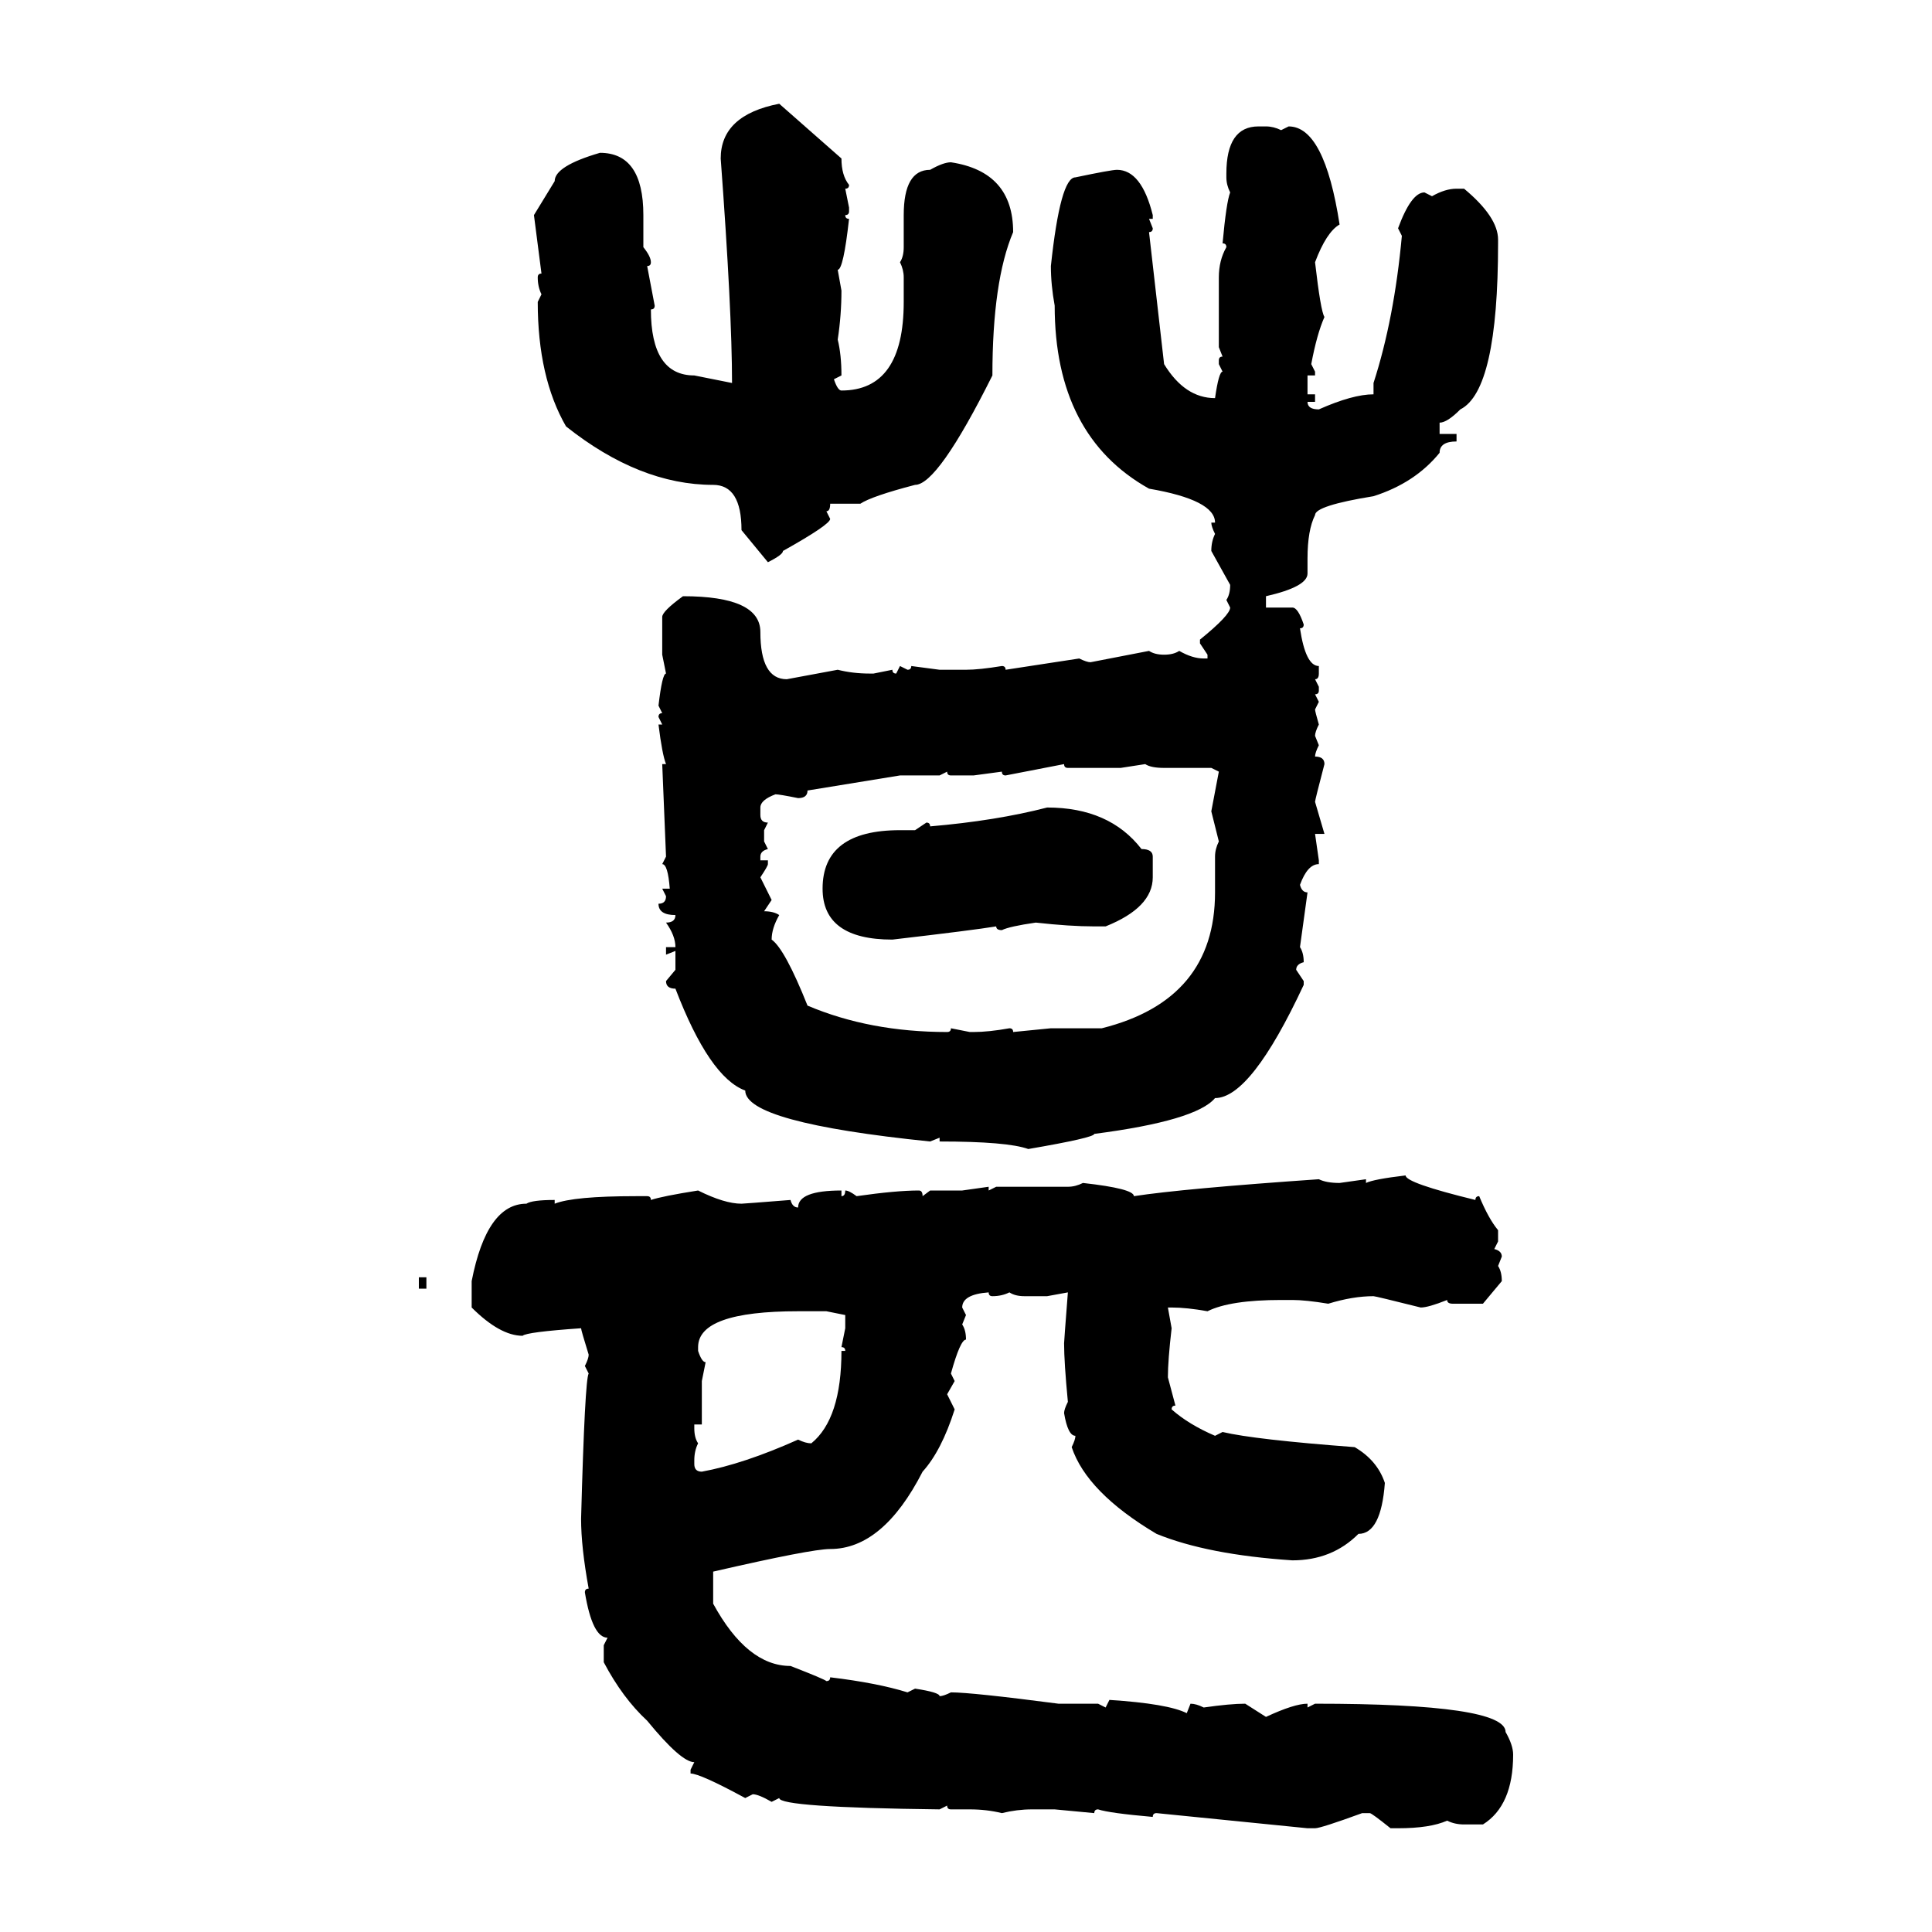 <svg xmlns="http://www.w3.org/2000/svg" xmlns:xlink="http://www.w3.org/1999/xlink" width="300" height="300"><path d="M121.00 16.11L121.00 16.11L130.66 24.61Q130.66 27.25 131.84 28.71L131.84 28.71Q131.84 29.30 131.25 29.30L131.25 29.30L131.84 32.23L131.84 32.81Q131.84 33.40 131.25 33.40L131.25 33.40Q131.25 33.98 131.84 33.98L131.84 33.98Q130.96 41.89 130.08 41.89L130.08 41.89L130.66 45.12Q130.66 48.93 130.08 52.73L130.08 52.73Q130.66 55.08 130.66 58.30L130.66 58.30L129.49 58.89Q130.08 60.64 130.66 60.64L130.66 60.64Q140.33 60.64 140.33 46.88L140.33 46.88L140.33 43.07Q140.33 41.89 139.75 40.72L139.75 40.72Q140.33 39.84 140.33 38.38L140.33 38.38L140.33 33.40Q140.33 26.37 144.43 26.37L144.43 26.37Q146.48 25.20 147.66 25.20L147.66 25.20Q157.32 26.66 157.32 36.04L157.32 36.04Q154.10 43.65 154.10 58.30L154.10 58.30Q145.61 75.29 142.09 75.29L142.09 75.29Q135.35 77.05 133.59 78.22L133.59 78.22L128.91 78.22Q128.91 79.39 128.32 79.39L128.32 79.39L128.91 80.57Q128.91 81.45 121.58 85.55L121.58 85.55Q121.58 86.13 119.24 87.30L119.24 87.30L115.14 82.32Q115.14 75.29 110.74 75.29L110.74 75.29Q99.32 75.29 87.89 66.21L87.89 66.21Q83.50 58.59 83.50 46.88L83.50 46.88L84.08 45.70Q83.50 44.53 83.50 43.07L83.50 43.07Q83.50 42.48 84.08 42.48L84.08 42.48L82.91 33.40L86.13 28.13Q86.13 25.78 93.16 23.73L93.16 23.73Q99.90 23.73 99.90 33.40L99.90 33.40L99.90 38.38Q101.07 39.84 101.07 40.72L101.07 40.72Q101.07 41.31 100.49 41.31L100.49 41.31L101.66 47.46Q101.66 48.05 101.07 48.05L101.07 48.05Q101.07 58.30 107.81 58.30L107.81 58.30L113.67 59.47Q113.67 48.34 111.91 24.61L111.91 24.61Q111.91 17.87 121.00 16.11ZM195.41 19.63L195.41 19.63L196.58 19.63Q197.75 19.63 198.93 20.21L198.93 20.21L200.10 19.63Q205.66 19.63 208.01 34.86L208.01 34.86Q205.96 36.04 204.20 40.72L204.20 40.72Q205.08 48.34 205.66 49.22L205.66 49.22Q204.49 51.86 203.61 56.54L203.61 56.54L204.20 57.71L204.20 58.30L203.03 58.30L203.03 61.23L204.20 61.23L204.20 62.40L203.03 62.40Q203.03 63.57 204.79 63.57L204.79 63.57Q210.06 61.23 213.28 61.23L213.28 61.23L213.28 59.47Q216.50 49.51 217.68 36.62L217.68 36.62L217.09 35.45Q219.14 29.88 221.19 29.88L221.19 29.88L222.36 30.47Q224.41 29.30 226.17 29.30L226.17 29.30L227.34 29.30Q232.62 33.69 232.62 37.21L232.62 37.21L232.62 37.79Q232.62 60.64 226.76 63.57L226.76 63.57Q224.71 65.63 223.54 65.63L223.54 65.63L223.54 67.38L226.17 67.38L226.17 68.55Q223.54 68.55 223.54 70.31L223.54 70.31Q219.73 75 213.28 77.05L213.28 77.05Q204.20 78.52 204.20 79.98L204.20 79.98Q203.03 82.32 203.03 86.72L203.03 86.72L203.03 89.06Q203.03 91.11 196.58 92.58L196.58 92.58L196.58 94.34L200.68 94.34Q201.56 94.34 202.44 96.97L202.44 96.97Q202.44 97.56 201.86 97.56L201.86 97.56Q202.73 103.42 204.79 103.42L204.79 103.42L204.79 104.59Q204.79 105.47 204.20 105.47L204.20 105.47L204.79 106.64L204.79 107.23Q204.79 107.81 204.20 107.81L204.20 107.81L204.79 108.98L204.20 110.16Q204.20 110.45 204.79 112.50L204.79 112.50Q204.20 113.67 204.20 114.26L204.20 114.26L204.79 115.72Q204.20 116.89 204.20 117.48L204.20 117.48Q205.66 117.48 205.66 118.65L205.66 118.65Q204.20 124.22 204.20 124.51L204.20 124.51L205.66 129.49L204.20 129.49L204.79 133.59L204.79 134.18Q203.03 134.18 201.86 137.40L201.86 137.40Q202.15 138.57 203.03 138.57L203.03 138.57L201.86 147.07Q202.44 147.95 202.44 149.41L202.44 149.41Q201.27 149.71 201.27 150.59L201.27 150.59L202.44 152.34L202.44 152.93Q194.24 170.51 188.67 170.51L188.67 170.51Q185.74 174.02 169.92 176.07L169.92 176.07Q169.92 176.66 159.67 178.42L159.67 178.42Q156.45 177.25 145.90 177.25L145.90 177.25L145.90 176.66L144.43 177.25Q115.72 174.32 115.72 169.34L115.72 169.34Q110.16 167.29 104.88 153.52L104.88 153.52Q103.42 153.52 103.42 152.34L103.42 152.34L104.88 150.59L104.88 147.66L103.42 148.24L103.42 147.07L104.88 147.07Q104.88 145.31 103.42 143.26L103.42 143.26Q104.88 143.26 104.88 142.09L104.88 142.09Q102.25 142.09 102.25 140.33L102.25 140.33Q103.42 140.33 103.42 139.16L103.42 139.16L102.83 137.99L104.00 137.99Q103.71 134.18 102.83 134.18L102.83 134.18L103.42 133.01Q103.42 132.71 102.83 118.65L102.83 118.65L103.42 118.65Q102.83 117.19 102.25 112.50L102.25 112.50L102.83 112.50L102.25 111.33Q102.25 110.74 102.83 110.74L102.83 110.74L102.25 109.57Q102.83 104.59 103.42 104.59L103.42 104.59L102.83 101.66L102.83 95.80Q102.83 94.92 106.05 92.58L106.05 92.58Q118.07 92.58 118.07 98.14L118.07 98.14Q118.07 105.47 122.17 105.47L122.17 105.47L130.08 104.00Q132.42 104.59 135.06 104.59L135.06 104.59L135.64 104.59L138.57 104.00Q138.57 104.59 139.16 104.59L139.16 104.59L139.75 103.42L140.92 104.00Q141.50 104.00 141.50 103.42L141.50 103.42L145.90 104.00L150 104.00Q152.05 104.00 155.57 103.42L155.57 103.42Q156.15 103.42 156.15 104.00L156.15 104.00L167.58 102.25Q168.75 102.83 169.34 102.83L169.34 102.83L178.42 101.07Q179.30 101.66 180.76 101.66L180.76 101.66Q182.23 101.66 183.11 101.07L183.11 101.07Q185.16 102.25 186.91 102.25L186.91 102.25L187.50 102.25L187.50 101.66L186.33 99.90L186.33 99.32Q191.02 95.51 191.02 94.34L191.02 94.34L190.43 93.16Q191.02 92.29 191.02 90.82L191.02 90.82L188.09 85.55Q188.09 84.08 188.67 82.91L188.67 82.91Q188.09 81.74 188.09 81.15L188.09 81.15L188.67 81.15Q188.67 77.64 178.42 75.88L178.42 75.88Q163.77 67.68 163.77 47.46L163.77 47.46Q163.18 44.24 163.18 41.31L163.18 41.31Q164.65 27.54 166.99 27.54L166.99 27.54Q172.56 26.37 173.44 26.37L173.44 26.37Q177.25 26.37 179.00 33.40L179.00 33.40L179.00 33.98L178.42 33.98L179.00 35.45Q179.00 36.04 178.42 36.04L178.42 36.04L180.76 56.54Q183.98 61.82 188.67 61.82L188.67 61.82Q189.26 57.71 189.84 57.71L189.84 57.71L189.26 56.54L189.26 55.96Q189.26 55.37 189.84 55.37L189.84 55.37L189.26 53.91L189.26 43.07Q189.26 40.43 190.43 38.38L190.43 38.38Q190.43 37.79 189.84 37.79L189.84 37.79Q190.43 31.35 191.02 29.88L191.02 29.88Q190.43 28.71 190.43 27.54L190.43 27.54L190.43 26.95Q190.43 19.63 195.41 19.63ZM165.23 118.65L156.15 120.41Q155.57 120.41 155.57 119.82L155.57 119.82L151.17 120.41L147.66 120.41Q147.07 120.41 147.07 119.82L147.07 119.82L145.90 120.41L139.75 120.41L125.39 122.75Q125.39 123.93 123.93 123.93L123.93 123.93Q121.00 123.34 120.41 123.34L120.41 123.34Q118.07 124.22 118.07 125.39L118.07 125.39L118.07 126.56Q118.07 127.73 119.24 127.73L119.24 127.73L118.65 128.91L118.65 130.66L119.24 131.84Q118.07 132.13 118.07 133.01L118.07 133.01L118.07 133.59L119.24 133.59L119.24 134.18Q119.24 134.47 118.07 136.23L118.07 136.23L119.82 139.75L118.65 141.50Q120.12 141.50 121.00 142.09L121.00 142.09Q119.82 144.14 119.82 145.90L119.82 145.90Q121.88 147.36 125.39 156.15L125.39 156.15Q135.06 160.25 147.07 160.25L147.07 160.25Q147.66 160.25 147.66 159.67L147.66 159.67L150.59 160.25L151.17 160.25Q153.52 160.25 156.74 159.67L156.74 159.67Q157.32 159.67 157.32 160.25L157.32 160.25L163.18 159.67L171.09 159.67Q188.67 155.27 188.67 138.57L188.67 138.57L188.67 133.01Q188.67 131.84 189.26 130.66L189.26 130.66L188.09 125.98L189.26 119.82L188.09 119.24L180.76 119.24Q178.71 119.24 177.83 118.65L177.83 118.65L174.02 119.24L165.82 119.24Q165.23 119.24 165.23 118.65L165.23 118.65ZM162.60 125.39L162.60 125.39Q172.27 125.39 177.25 131.84L177.25 131.84Q179.00 131.84 179.00 133.01L179.00 133.01L179.00 136.23Q179.00 140.92 171.68 143.85L171.68 143.85L169.92 143.85Q166.11 143.85 160.84 143.26L160.84 143.26Q156.74 143.85 155.57 144.43L155.57 144.43Q154.69 144.43 154.69 143.85L154.69 143.85Q151.17 144.43 138.57 145.90L138.57 145.90Q127.73 145.90 127.73 137.99L127.73 137.99Q127.73 128.91 139.75 128.91L139.75 128.91L142.09 128.91L143.85 127.73Q144.43 127.73 144.43 128.32L144.43 128.32Q154.69 127.44 162.60 125.39ZM218.26 182.52L218.26 182.52Q218.26 183.69 229.10 186.33L229.10 186.33Q229.10 185.74 229.69 185.74L229.69 185.74Q231.15 189.26 232.62 191.02L232.62 191.02L232.62 192.77L232.03 193.95Q233.20 194.24 233.20 195.12L233.20 195.12L232.62 196.58Q233.20 197.46 233.20 198.93L233.20 198.93L230.27 202.44L225.59 202.44Q224.71 202.44 224.71 201.86L224.71 201.86Q221.78 203.03 220.61 203.03L220.61 203.03Q213.57 201.27 213.28 201.27L213.28 201.27Q210.06 201.27 206.25 202.44L206.25 202.44Q202.73 201.86 200.68 201.86L200.68 201.86L198.93 201.86Q191.02 201.86 187.50 203.61L187.50 203.61Q184.28 203.03 181.93 203.03L181.93 203.03L181.35 203.03L181.93 206.25Q181.35 211.23 181.35 213.87L181.35 213.87L182.52 218.26Q181.93 218.26 181.93 218.85L181.93 218.85Q184.57 221.19 188.67 222.95L188.67 222.95L189.84 222.36Q194.82 223.54 210.35 224.71L210.35 224.71Q213.87 226.76 215.04 230.27L215.04 230.27Q214.45 238.18 210.94 238.18L210.94 238.18Q206.84 242.29 200.68 242.29L200.68 242.29Q187.50 241.41 179.59 238.18L179.59 238.18Q168.75 231.74 166.41 224.71L166.41 224.71Q166.99 223.54 166.99 222.95L166.99 222.95Q165.82 222.95 165.23 219.43L165.23 219.43Q165.23 218.85 165.82 217.68L165.82 217.68Q165.23 211.52 165.23 208.59L165.23 208.59Q165.23 208.30 165.82 200.68L165.82 200.68L162.60 201.27L159.08 201.27Q157.62 201.27 156.74 200.68L156.74 200.68Q155.57 201.27 154.10 201.27L154.10 201.27Q153.52 201.27 153.52 200.68L153.52 200.68Q149.41 200.98 149.41 203.03L149.41 203.03L150 204.20L149.41 205.66Q150 206.54 150 208.01L150 208.01Q149.12 208.01 147.66 213.28L147.66 213.28L148.24 214.45L147.07 216.50L148.24 218.85Q146.19 225.29 143.26 228.52L143.26 228.52Q137.11 240.53 128.91 240.53L128.91 240.53Q125.98 240.53 110.74 244.04L110.74 244.04L110.74 249.02Q116.02 258.69 122.75 258.69L122.75 258.69Q128.03 260.74 128.32 261.04L128.32 261.04Q128.91 261.04 128.91 260.45L128.91 260.45Q136.23 261.33 140.92 262.79L140.92 262.79L142.09 262.21Q145.90 262.79 145.90 263.38L145.90 263.38Q146.48 263.38 147.66 262.79L147.66 262.79Q150.88 262.79 164.36 264.55L164.36 264.55L170.51 264.55L171.68 265.14L172.27 263.96Q181.35 264.55 184.28 266.02L184.28 266.02L184.86 264.55Q185.74 264.55 186.91 265.14L186.91 265.14Q191.02 264.55 193.36 264.55L193.36 264.55L196.58 266.60Q200.98 264.55 203.03 264.55L203.03 264.55L203.03 265.14L204.20 264.55Q233.79 264.55 233.79 268.95L233.79 268.95Q234.96 271.00 234.96 272.46L234.96 272.46Q234.96 280.37 230.27 283.30L230.27 283.30L227.34 283.30Q225.88 283.30 224.71 282.71L224.71 282.71Q222.07 283.89 217.09 283.89L217.09 283.89L215.92 283.89Q212.99 281.54 212.70 281.54L212.70 281.54L211.52 281.54Q205.08 283.89 204.20 283.89L204.20 283.89L203.03 283.89L179.59 281.54Q179.00 281.54 179.00 282.13L179.00 282.13Q172.27 281.54 170.51 280.96L170.51 280.96Q169.92 280.96 169.92 281.54L169.92 281.54L163.77 280.96L160.25 280.96Q157.91 280.96 155.57 281.54L155.57 281.54Q153.22 280.96 150.59 280.96L150.59 280.96L147.66 280.96Q147.07 280.96 147.07 280.37L147.07 280.37L145.90 280.96Q121.00 280.66 121.00 279.20L121.00 279.20L119.82 279.79Q117.77 278.61 116.89 278.61L116.89 278.61L115.72 279.20Q108.69 275.39 107.23 275.39L107.23 275.39L107.23 274.80L107.81 273.63Q105.76 273.63 100.49 267.19L100.49 267.19Q96.68 263.67 93.75 258.11L93.75 258.11L93.75 255.47L94.34 254.30Q91.99 254.30 90.82 247.27L90.82 247.27Q90.82 246.68 91.41 246.68L91.41 246.68Q90.23 240.23 90.23 235.84L90.23 235.84Q90.82 214.16 91.41 213.28L91.41 213.28L90.82 212.11Q91.41 210.94 91.41 210.35L91.41 210.35Q90.23 206.54 90.23 206.25L90.23 206.25Q81.74 206.84 81.15 207.42L81.15 207.42Q77.64 207.42 73.24 203.03L73.24 203.03L73.24 198.93Q75.59 186.91 81.74 186.91L81.74 186.91Q82.62 186.33 86.13 186.33L86.13 186.33L86.13 186.91Q89.06 185.74 98.73 185.74L98.73 185.74L100.49 185.74Q101.07 185.74 101.07 186.33L101.07 186.33Q102.83 185.74 108.40 184.86L108.40 184.86Q112.50 186.91 115.14 186.91L115.14 186.91Q115.43 186.91 122.75 186.33L122.75 186.33Q123.05 187.50 123.93 187.50L123.93 187.50Q123.93 184.86 130.66 184.86L130.66 184.86L130.66 185.74Q131.25 185.74 131.25 184.86L131.25 184.86Q131.84 184.86 133.01 185.74L133.01 185.74Q139.16 184.86 142.68 184.86L142.68 184.86Q143.26 184.86 143.26 185.74L143.26 185.74L144.43 184.86L149.41 184.86L153.52 184.28L153.52 184.86L154.69 184.28L165.82 184.28Q166.99 184.28 168.16 183.69L168.16 183.69Q176.07 184.57 176.07 185.74L176.07 185.74Q183.69 184.57 204.79 183.11L204.79 183.11Q205.96 183.69 208.01 183.69L208.01 183.69L212.11 183.11L212.11 183.69Q213.28 183.11 218.26 182.52ZM65.04 200.10L65.04 198.34L66.21 198.34L66.21 200.10L65.04 200.10ZM108.40 209.18L108.40 209.77Q108.98 211.52 109.57 211.52L109.57 211.52L108.98 214.45L108.98 221.19L107.81 221.19L107.81 221.78Q107.81 223.24 108.40 224.12L108.40 224.12Q107.81 225.29 107.81 226.76L107.81 226.76L107.81 227.34Q107.81 228.52 108.98 228.52L108.98 228.52Q115.43 227.34 123.93 223.54L123.93 223.54Q125.10 224.12 125.98 224.12L125.98 224.12Q130.66 220.31 130.66 209.77L130.66 209.77L131.25 209.77Q131.25 209.18 130.66 209.18L130.66 209.18L131.25 206.25L131.25 204.20L128.32 203.61L123.93 203.61Q108.40 203.61 108.40 209.18L108.40 209.18Z"/></svg>